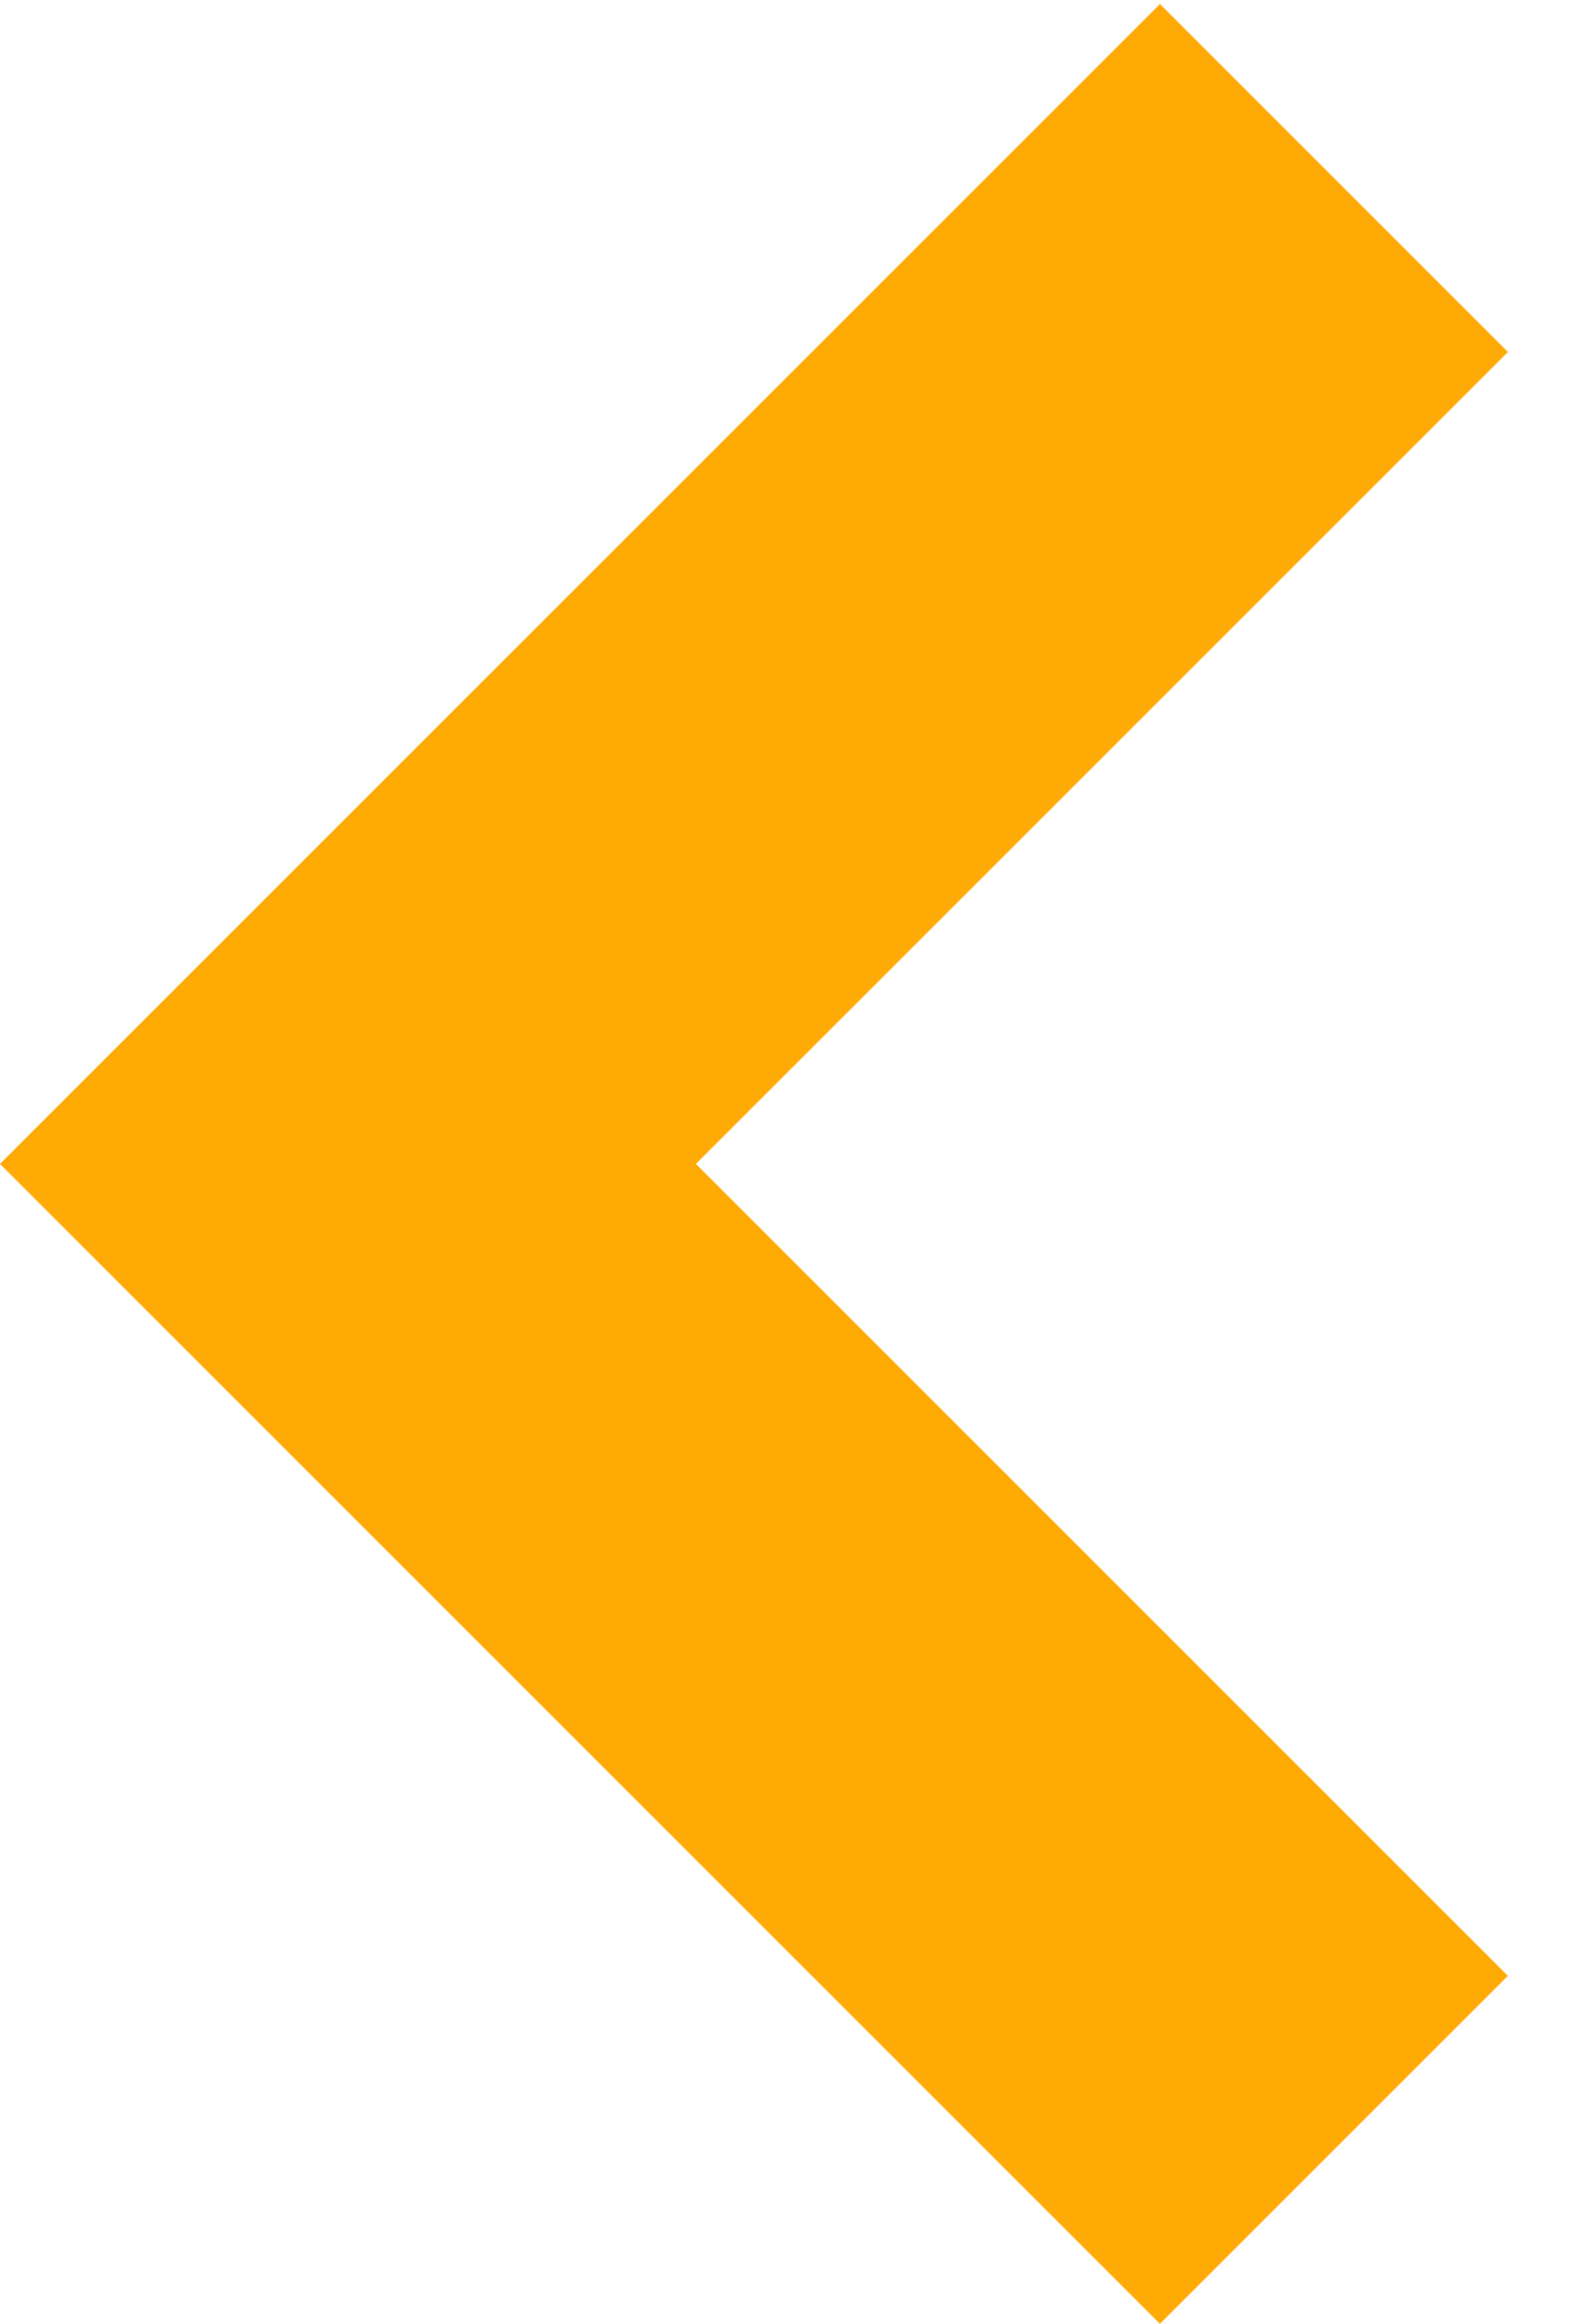 <svg width="23" height="34" viewBox="0 0 23 34" fill="none" xmlns="http://www.w3.org/2000/svg">
<path fill-rule="evenodd" clip-rule="evenodd" d="M22.062 28.909L16.971 34L5.091 22.121L0 17.029L5.091 11.938L16.971 0.059L22.062 5.15L10.182 17.029L22.062 28.909Z" fill="#FFAA05"/>
</svg>
